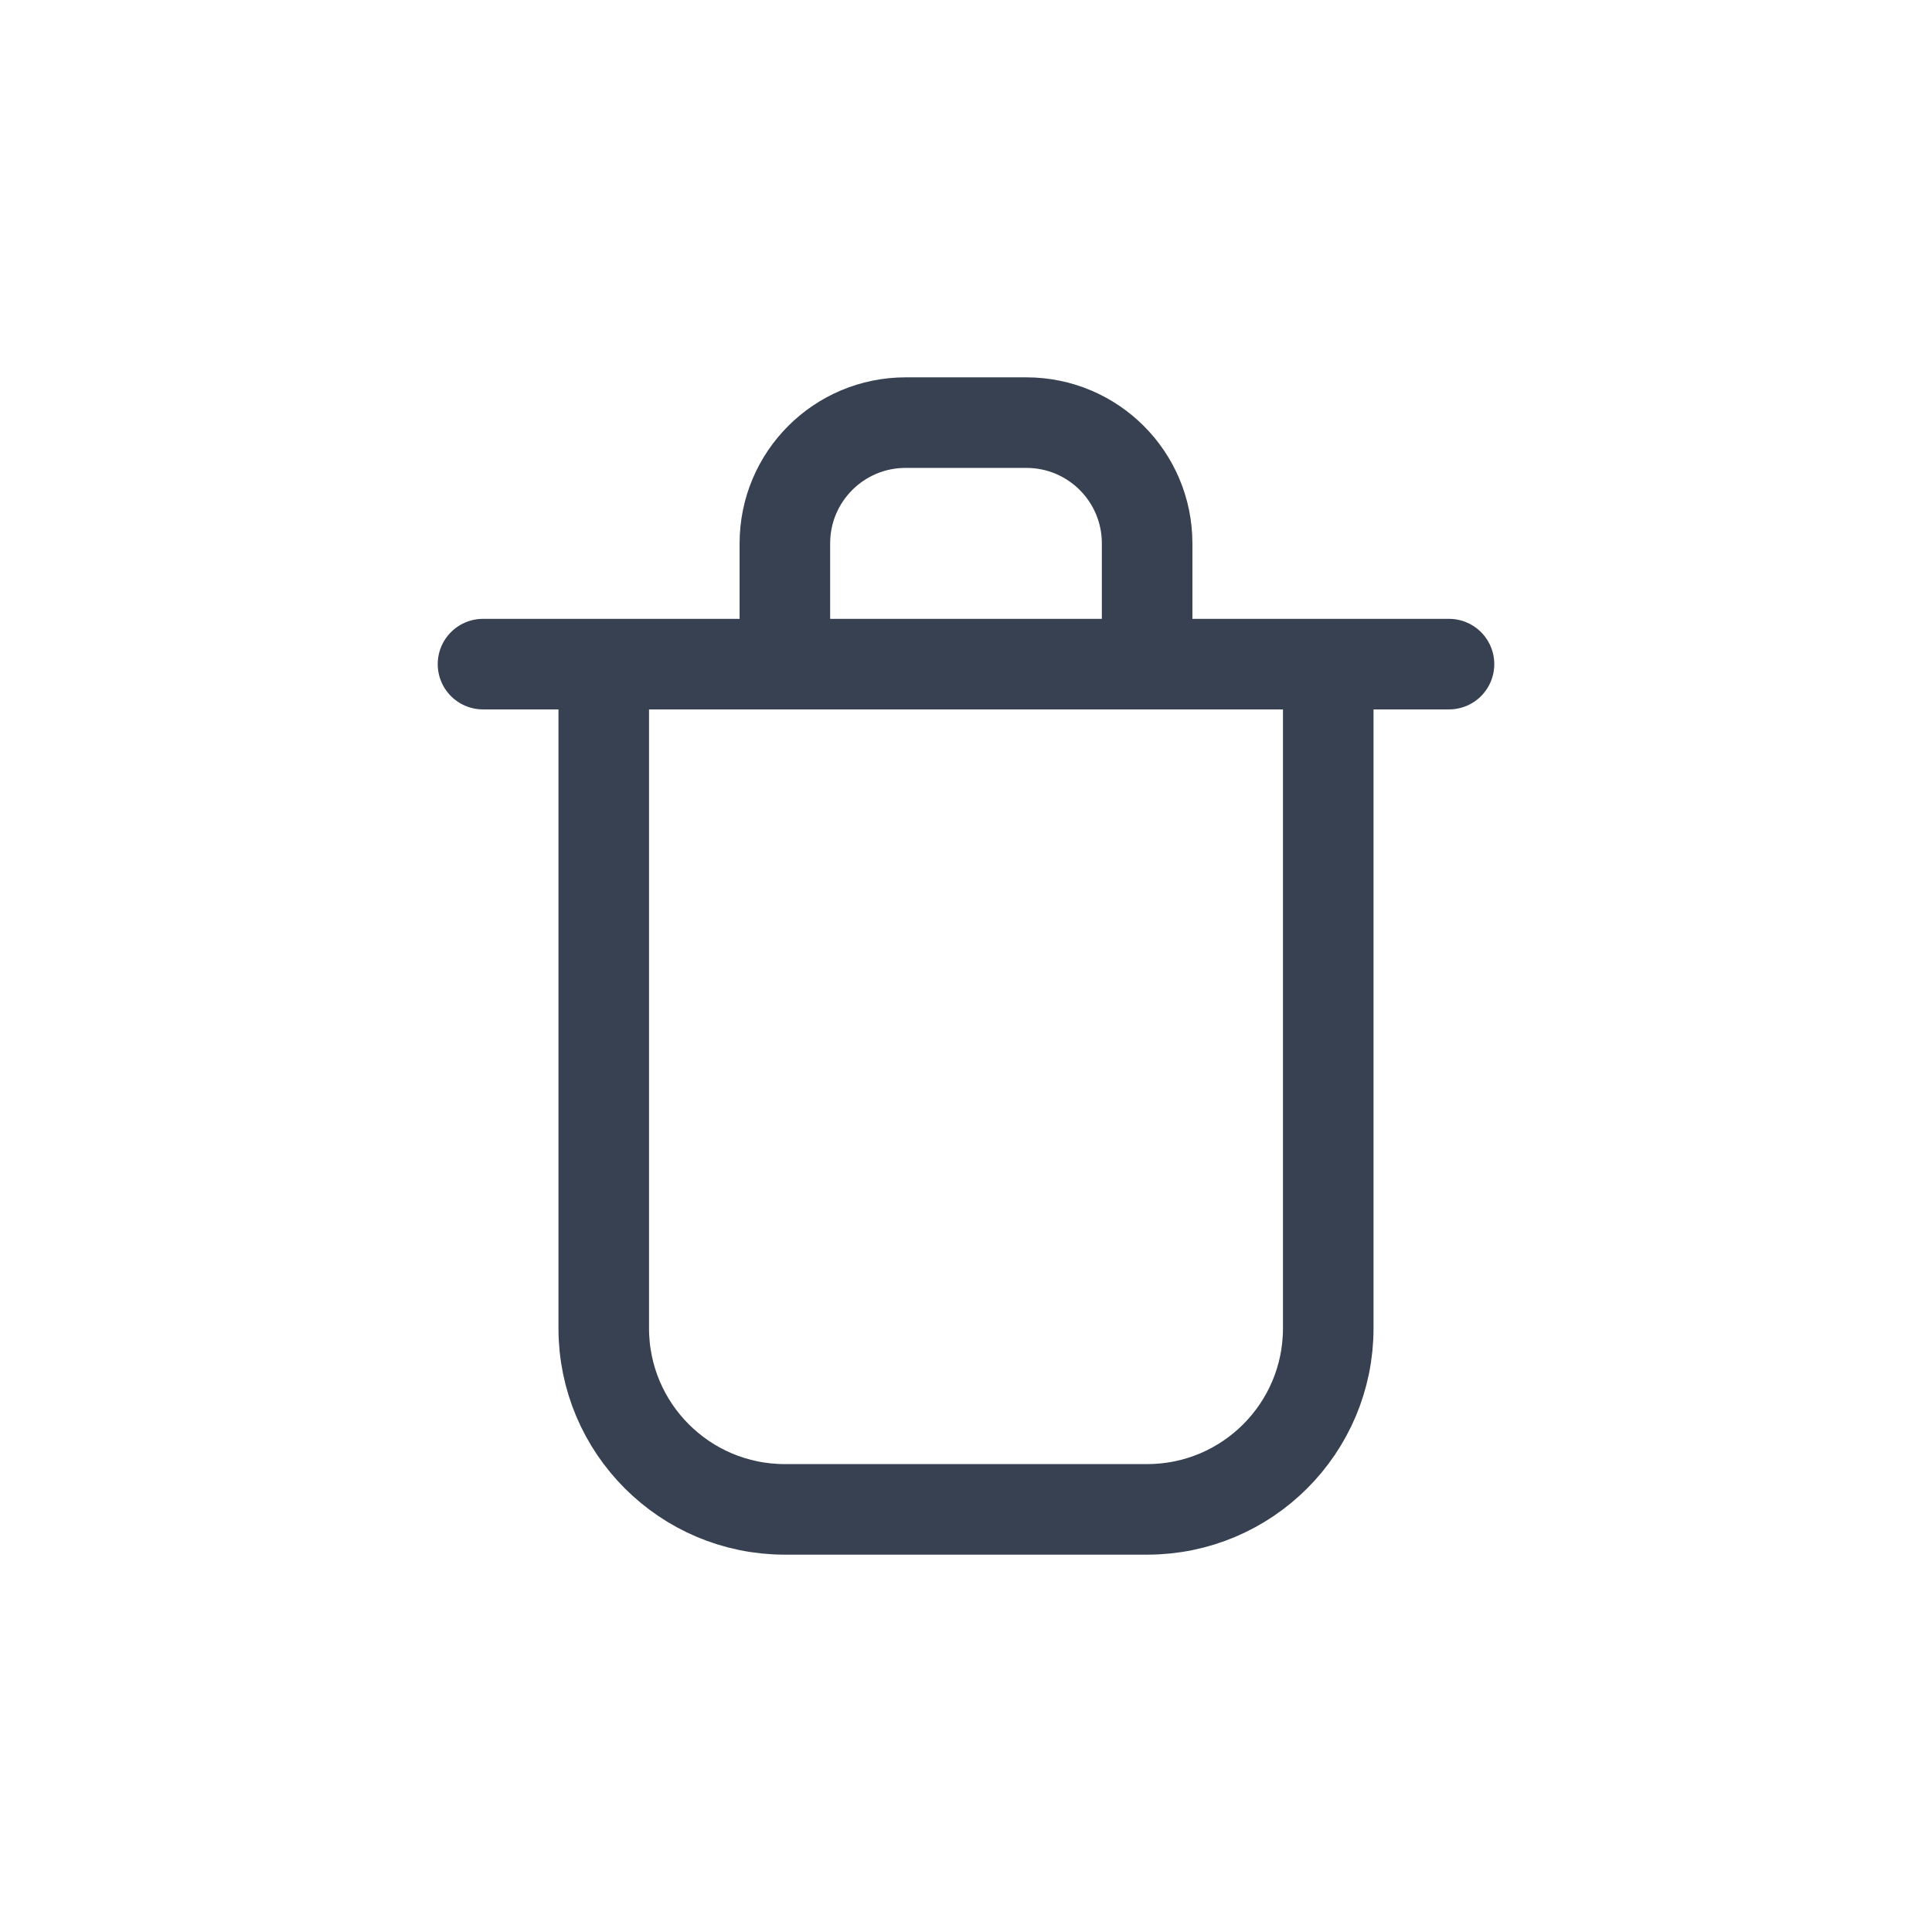 <svg
  width="32"
  height="32"
  viewBox="0 0 32 32"
  fill="none"
  xmlns="http://www.w3.org/2000/svg"
>
  <g transform="translate(6,6) scale(1)">
    <path
      d="M2 5H18M4 5V16C4 17.657 5.343 19 7 19H13C14.657 19 16 17.657 16 16V5M7 3C7 1.895 7.895 1 9 1H11C12.105 1 13 1.895 13 3V5H7V3Z"
      stroke="#374151"
      stroke-width="1.5"
      stroke-linecap="round"
      stroke-linejoin="round"
    />
  </g>
</svg>
